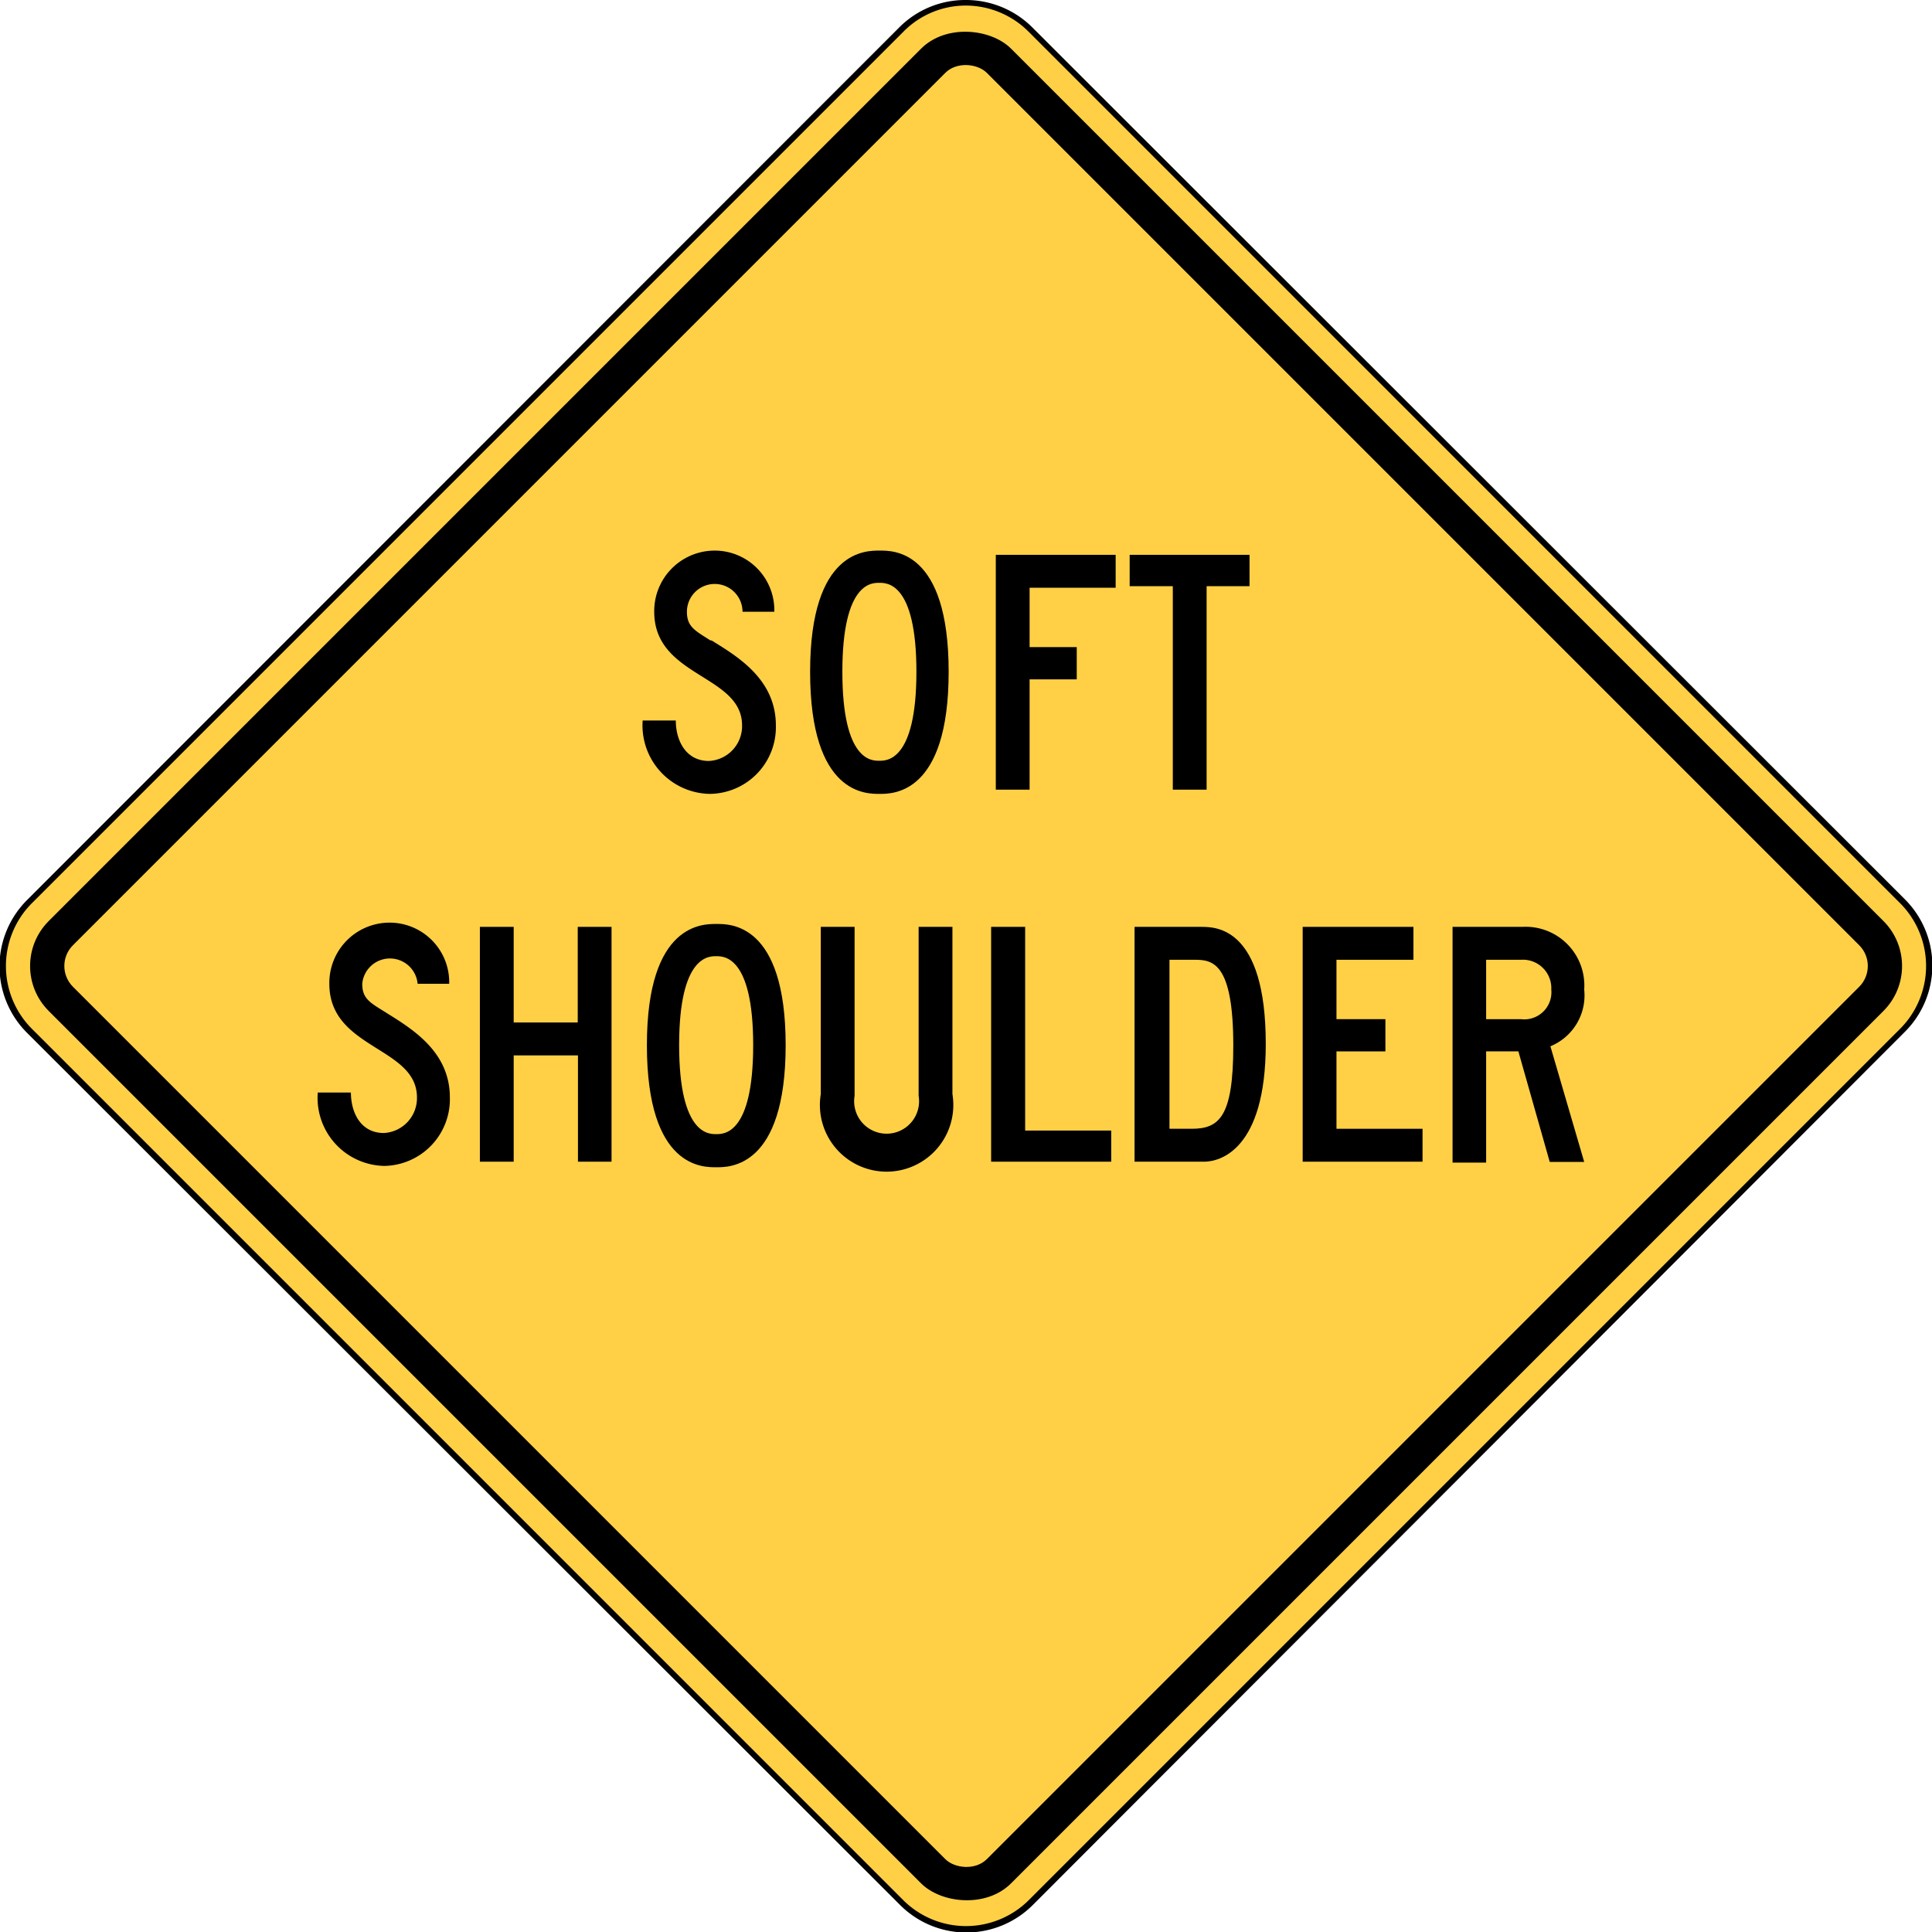 <svg xmlns="http://www.w3.org/2000/svg" viewBox="0 0 86.88 86.88"><defs><style>.cls-1{fill:#ffd046;}</style></defs><title>soft-shoulder-sign</title><g id="Слой_2" data-name="Слой 2"><g id="Слой_1-2" data-name="Слой 1"><path class="cls-1" d="M43.44,86.75a4.06,4.06,0,0,1-2.89-1.19L1.32,46.33a4.08,4.08,0,0,1,0-5.78L40.55,1.32a4.1,4.1,0,0,1,5.78,0L85.56,40.55a4.1,4.1,0,0,1,0,5.78L46.33,85.56a4.06,4.06,0,0,1-2.89,1.19"/><path d="M43.44.25a4,4,0,0,1,2.8,1.16L85.47,40.64a4,4,0,0,1,0,5.6L46.24,85.47a4,4,0,0,1-5.6,0L1.41,46.24a4,4,0,0,1,0-5.6L40.64,1.41A3.94,3.94,0,0,1,43.44.25m0-.25a4.19,4.19,0,0,0-3,1.23L1.23,40.46a4.22,4.22,0,0,0,0,6L40.46,85.65a4.22,4.22,0,0,0,6,0L85.64,46.42a4.21,4.21,0,0,0,0-6L46.42,1.23a4.22,4.22,0,0,0-3-1.23"/><rect x="12.84" y="12.84" width="61.2" height="61.2" rx="2.86" ry="2.86" transform="translate(-17.99 43.44) rotate(-45)"/><rect class="cls-1" x="14.38" y="14.38" width="58.12" height="58.12" rx="1.32" ry="1.32" transform="translate(-17.99 43.44) rotate(-45)"/><path d="M32,28.8c1.16.72,2.89,1.74,2.89,3.82A3,3,0,0,1,31.9,35.7a3.08,3.08,0,0,1-3-3.3h1.49c0,.9.45,1.82,1.49,1.82a1.57,1.57,0,0,0,1.49-1.6c0-2.29-3.95-2.16-3.95-5.11a2.72,2.72,0,0,1,2.72-2.75,2.68,2.68,0,0,1,2.68,2.75H33.39a1.25,1.25,0,0,0-2.5,0c0,.68.37.85,1.06,1.29"/><path d="M36.43,30.21c0-5.53,2.56-5.45,3.13-5.45s3.1-.08,3.1,5.45-2.53,5.49-3.1,5.49-3.13.08-3.13-5.49m3.11-4c-.3,0-1.66-.07-1.66,4s1.36,4,1.66,4,1.67.06,1.67-4-1.36-4-1.67-4"/><polygon points="46.3 29.1 48.42 29.1 48.42 30.55 46.3 30.55 46.3 35.51 44.78 35.51 44.78 24.95 50.17 24.95 50.17 26.43 46.3 26.43 46.3 29.1"/><polygon points="54.26 35.51 52.74 35.51 52.74 26.36 50.8 26.36 50.8 24.95 56.19 24.95 56.19 26.36 54.26 26.36 54.26 35.51"/><path d="M17.35,45.53c1.15.72,2.88,1.74,2.88,3.82a3,3,0,0,1-2.94,3.08,3.06,3.06,0,0,1-3-3.3h1.49c0,.9.44,1.82,1.48,1.82a1.57,1.57,0,0,0,1.49-1.6c0-2.29-3.94-2.16-3.94-5.11a2.71,2.71,0,0,1,2.71-2.75,2.68,2.68,0,0,1,2.68,2.75H18.78a1.25,1.25,0,0,0-2.49,0c0,.68.36.85,1.06,1.29"/><polygon points="25.99 47.46 23.1 47.46 23.1 52.24 21.58 52.24 21.58 41.68 23.1 41.68 23.1 45.98 25.98 45.98 25.98 41.68 27.5 41.68 27.5 52.24 25.99 52.24 25.99 47.46"/><path d="M32.21,43c-.3,0-1.67-.07-1.67,4s1.37,4,1.67,4,1.66.06,1.66-4-1.36-4-1.66-4m-3.12,4c0-5.53,2.56-5.45,3.13-5.45s3.11-.08,3.11,5.45-2.54,5.49-3.11,5.49-3.13.09-3.13-5.49"/><path d="M36.91,49.17V41.68h1.52v7.6a1.46,1.46,0,1,0,2.88,0v-7.6h1.52V49.2a3,3,0,1,1-5.92,0"/><polygon points="44.57 41.68 46.1 41.68 46.1 50.84 49.97 50.84 49.97 52.24 44.57 52.24 44.57 41.68"/><path d="M53.78,43.16H52.59v7.6h1c1.24,0,1.87-.54,1.87-3.74,0-3.72-.92-3.86-1.73-3.86m-2.71,9.08V41.68h3c.64,0,2.9,0,2.9,5.26,0,4.79-2.08,5.3-2.77,5.3Z"/><polygon points="58.58 41.68 63.56 41.68 63.56 43.16 60.1 43.16 60.1 45.83 62.3 45.83 62.3 47.28 60.1 47.28 60.1 50.76 63.97 50.76 63.97 52.24 58.58 52.24 58.58 41.68"/><path d="M66.83,43.16v2.67h1.56a1.22,1.22,0,0,0,1.37-1.33,1.28,1.28,0,0,0-1.37-1.34Zm1.45,4.12H66.83v5H65.32V41.68h3.14a2.64,2.64,0,0,1,2.78,2.82,2.47,2.47,0,0,1-1.52,2.55l1.52,5.2H69.69Z"/></g></g></svg>